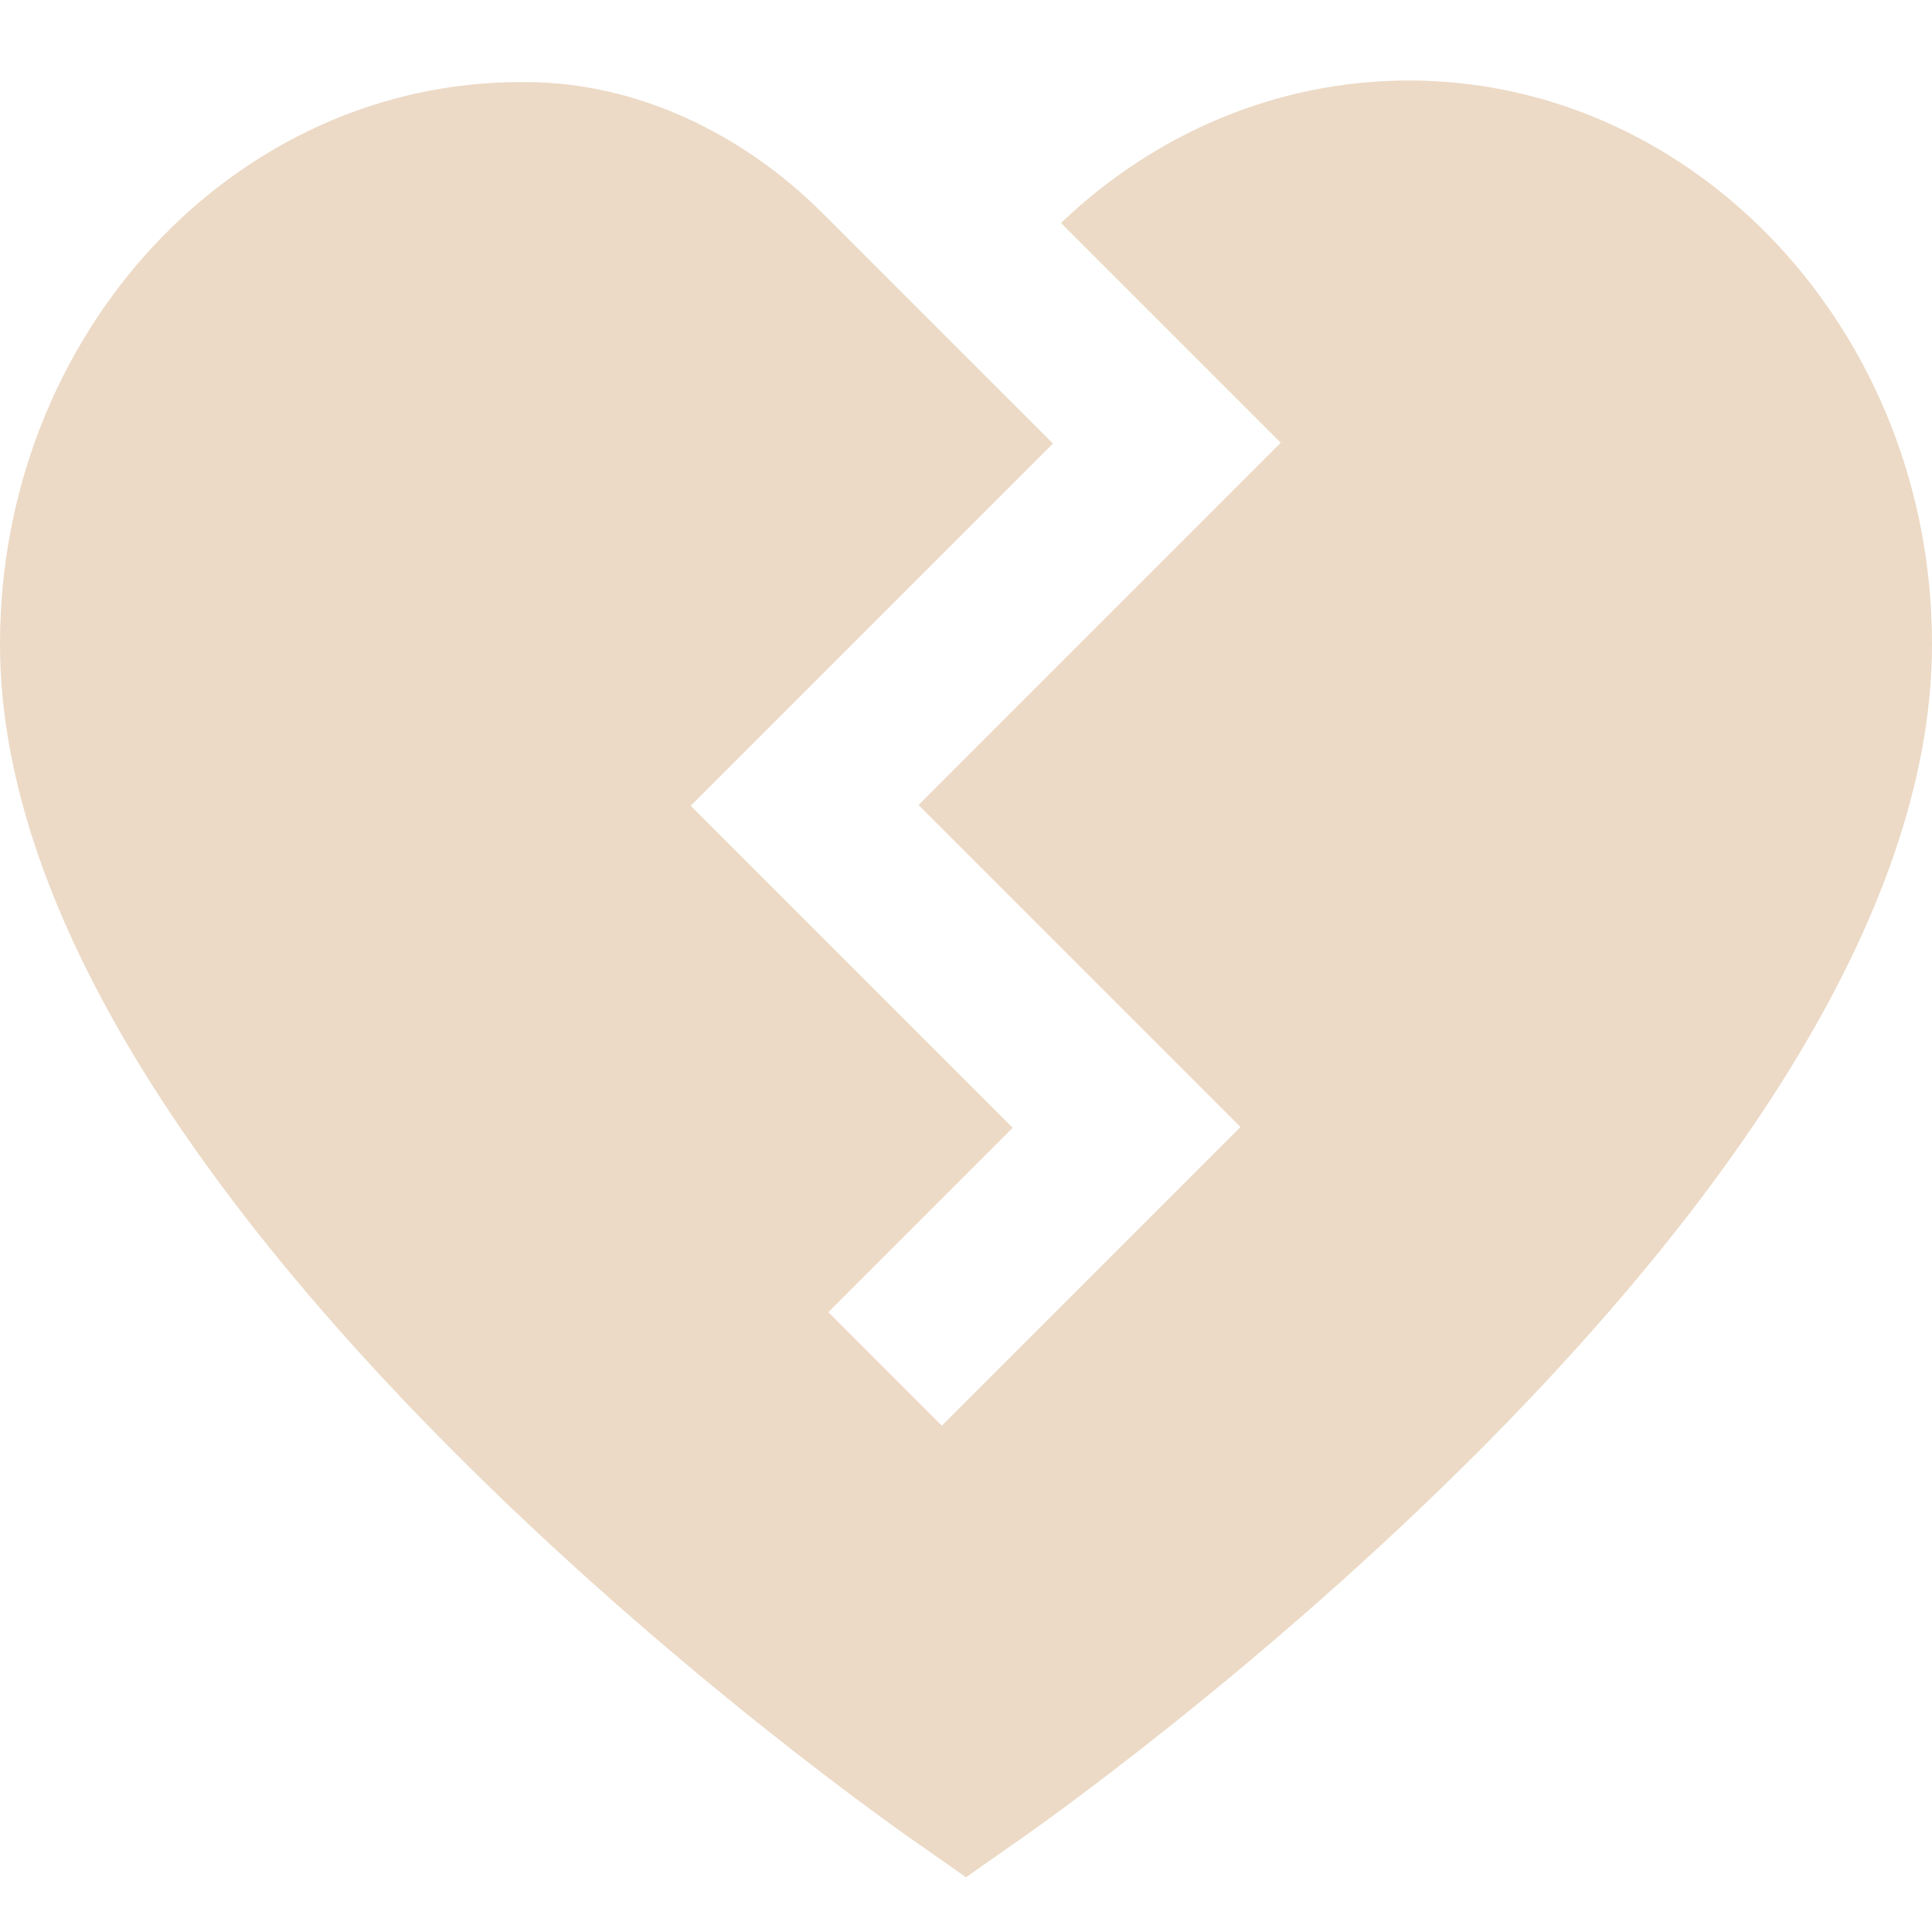<?xml version="1.0" encoding="UTF-8"?>
<svg  fill="#ecdac6" xmlns="http://www.w3.org/2000/svg" id="Layer_1" data-name="Layer 1" viewBox="0 0 24 24" width="512" height="512"><path d="M17.5,1c-1.65,0-3.17,.67-4.32,1.77l2.73,2.73-4.5,4.5,4,4-3.71,3.71-1.41-1.41,2.29-2.29-4-4,4.5-4.5-2.86-2.86c-.98-.98-2.3-1.63-3.69-1.63,0,0-.02,0-.03,0C2.92,1,0,4.14,0,8c0,6.92,10.96,14.6,11.43,14.92l.57,.4,.57-.4c.47-.32,11.43-8,11.43-14.92,0-3.86-2.92-7-6.5-7Z"/></svg>
